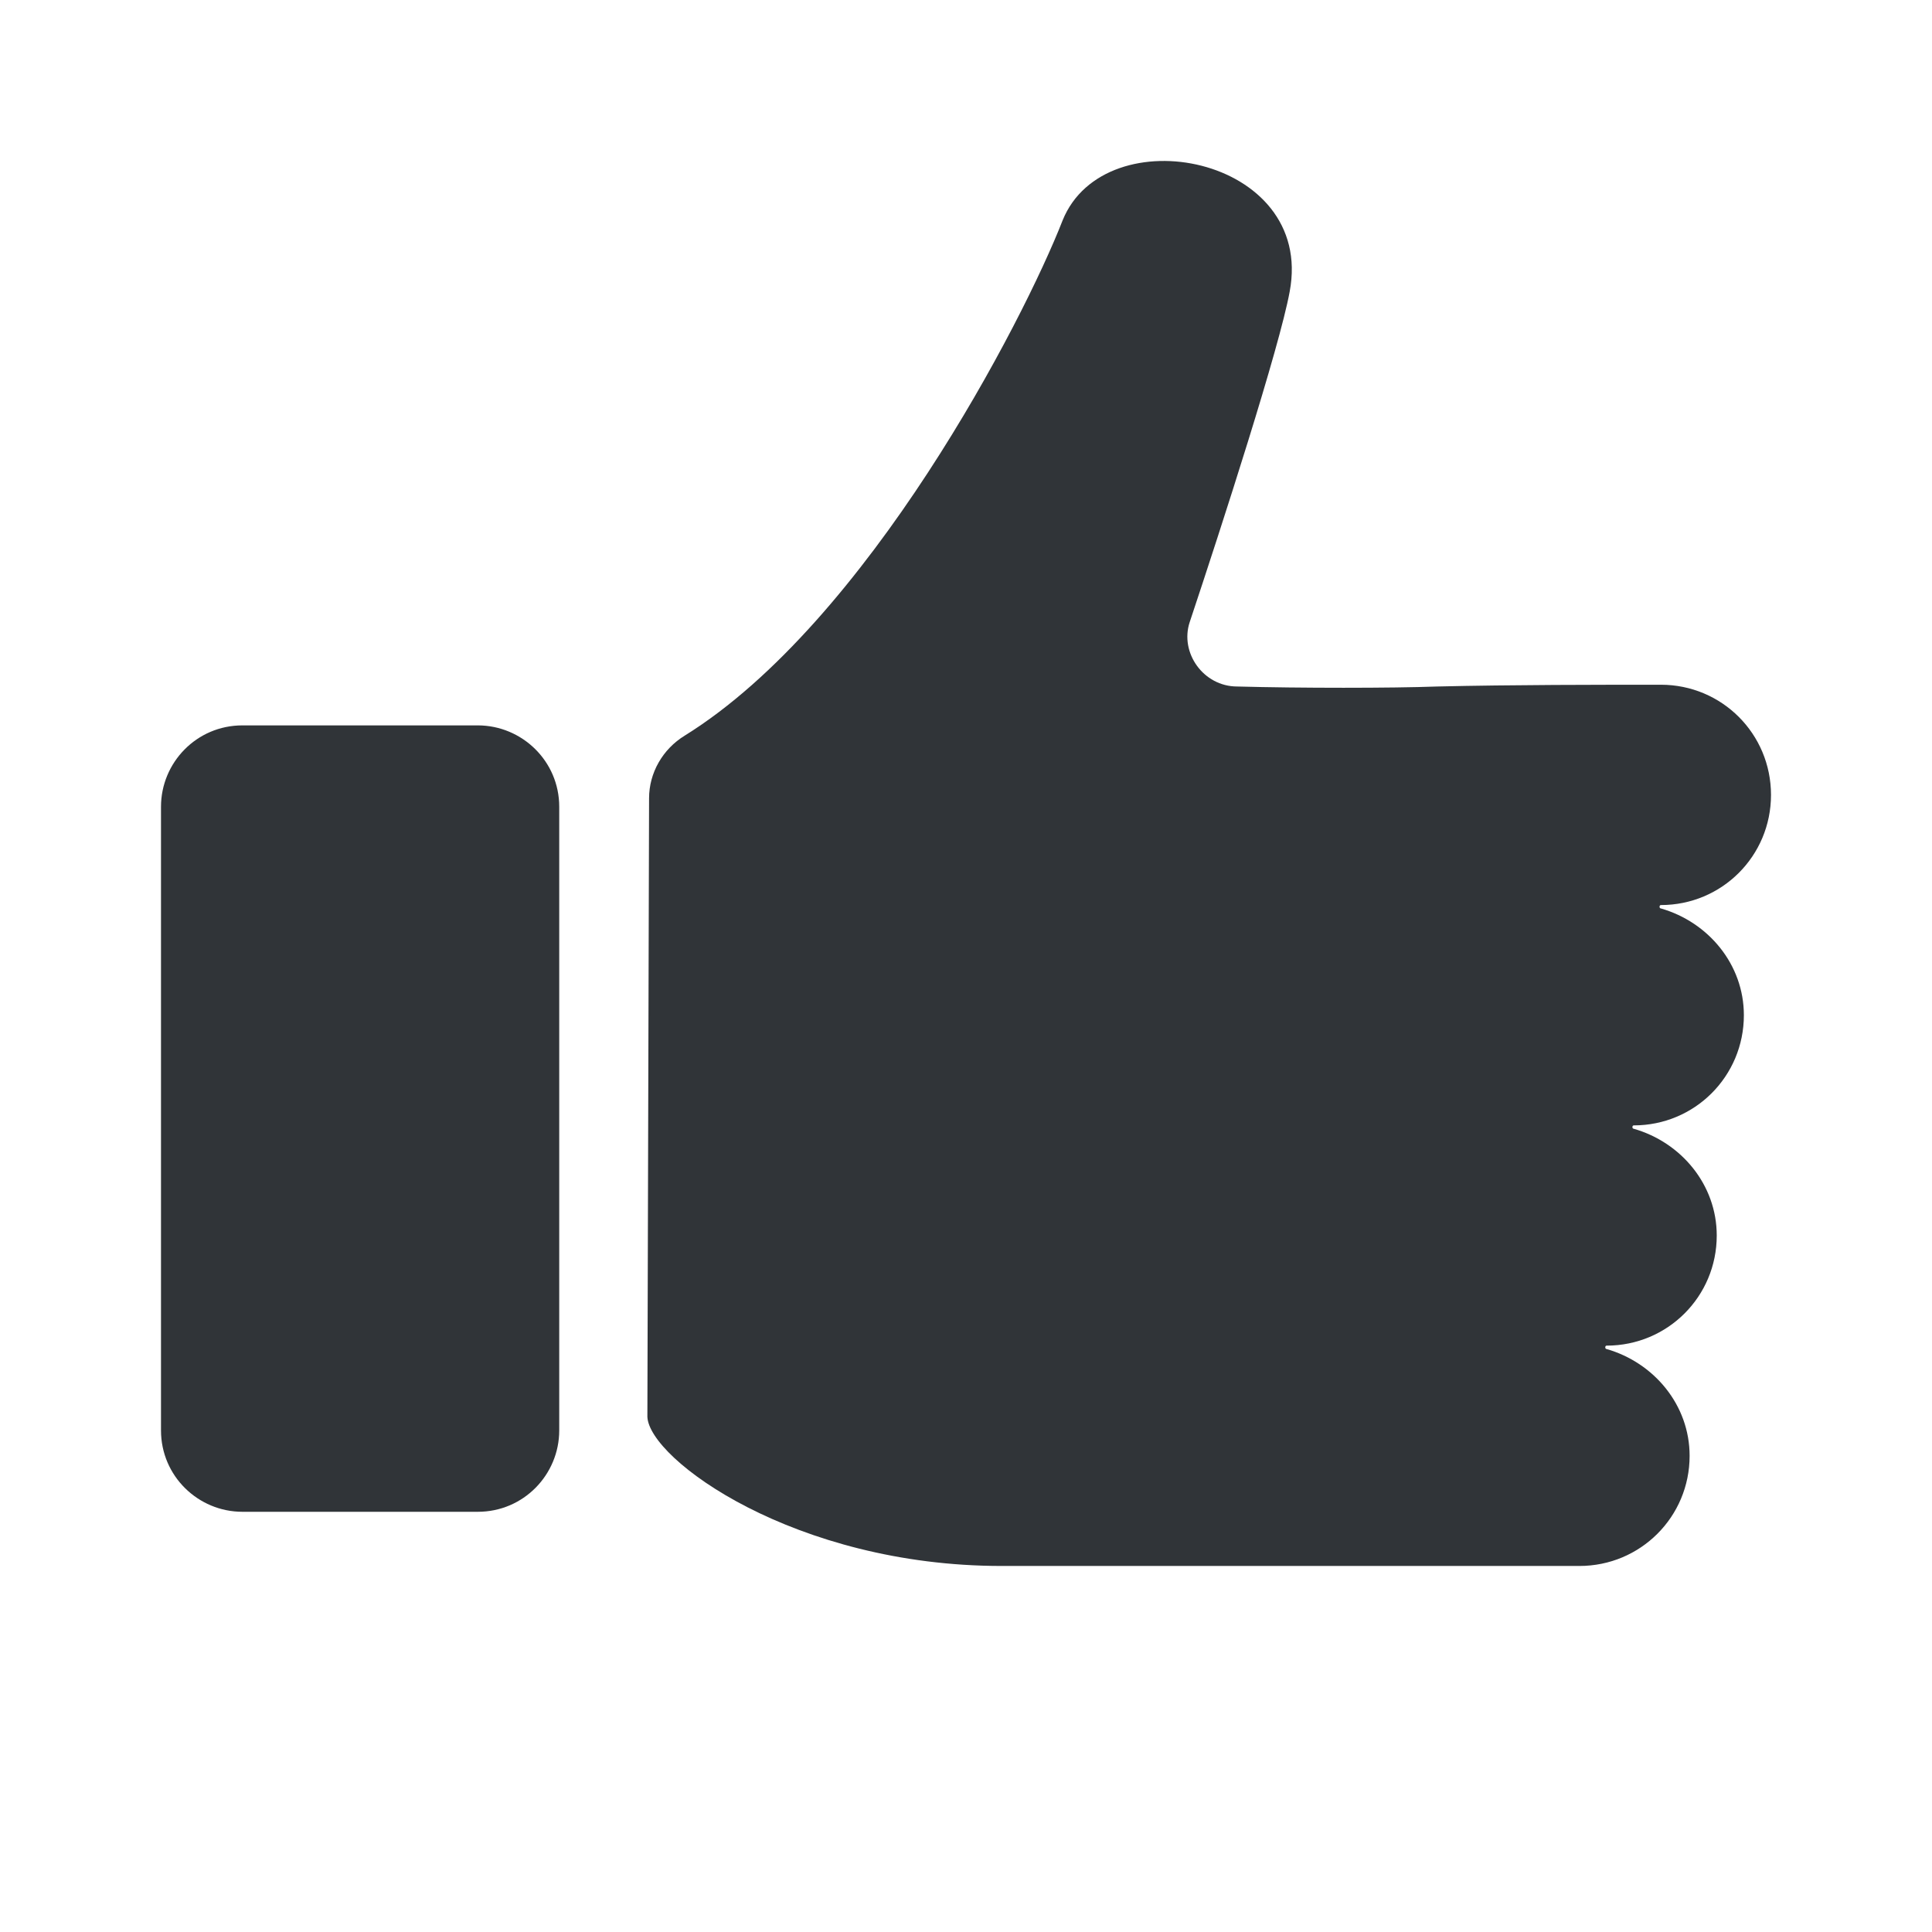 <svg width="24" height="24" viewBox="0 0 24 24" fill="none" xmlns="http://www.w3.org/2000/svg">
<path d="M12.442 19.453H19.62C20.378 19.453 20.989 18.843 20.989 18.085C20.989 17.453 20.546 16.927 19.957 16.758C19.936 16.758 19.936 16.716 19.957 16.716C20.716 16.716 21.326 16.106 21.326 15.348C21.326 14.716 20.883 14.19 20.295 14.022C20.273 14.022 20.273 13.98 20.295 13.98C21.053 13.98 21.663 13.37 21.663 12.611C21.663 11.98 21.221 11.454 20.632 11.285C20.61 11.285 20.61 11.243 20.632 11.243C21.39 11.243 22 10.633 22 9.875C22 9.116 21.39 8.506 20.632 8.506C19.874 8.506 18.779 8.506 17.853 8.528C17.285 8.549 16.148 8.549 15.369 8.528C14.948 8.528 14.653 8.107 14.779 7.728C15.179 6.528 15.894 4.317 16.021 3.622C16.337 1.938 13.727 1.433 13.2 2.738C12.716 3.98 10.78 7.727 8.506 9.138C8.232 9.306 8.063 9.601 8.063 9.916L8.042 17.6C8.063 18.127 9.873 19.453 12.442 19.453Z" fill="#303438"/>
<path d="M6.947 10.022V17.769C6.947 18.317 6.505 18.78 5.936 18.78H3.011C2.463 18.78 2 18.337 2 17.769V10.022C2 9.474 2.442 9.011 3.011 9.011H5.936C6.484 9.012 6.947 9.454 6.947 10.022Z" fill="#303438"/>
</svg>
